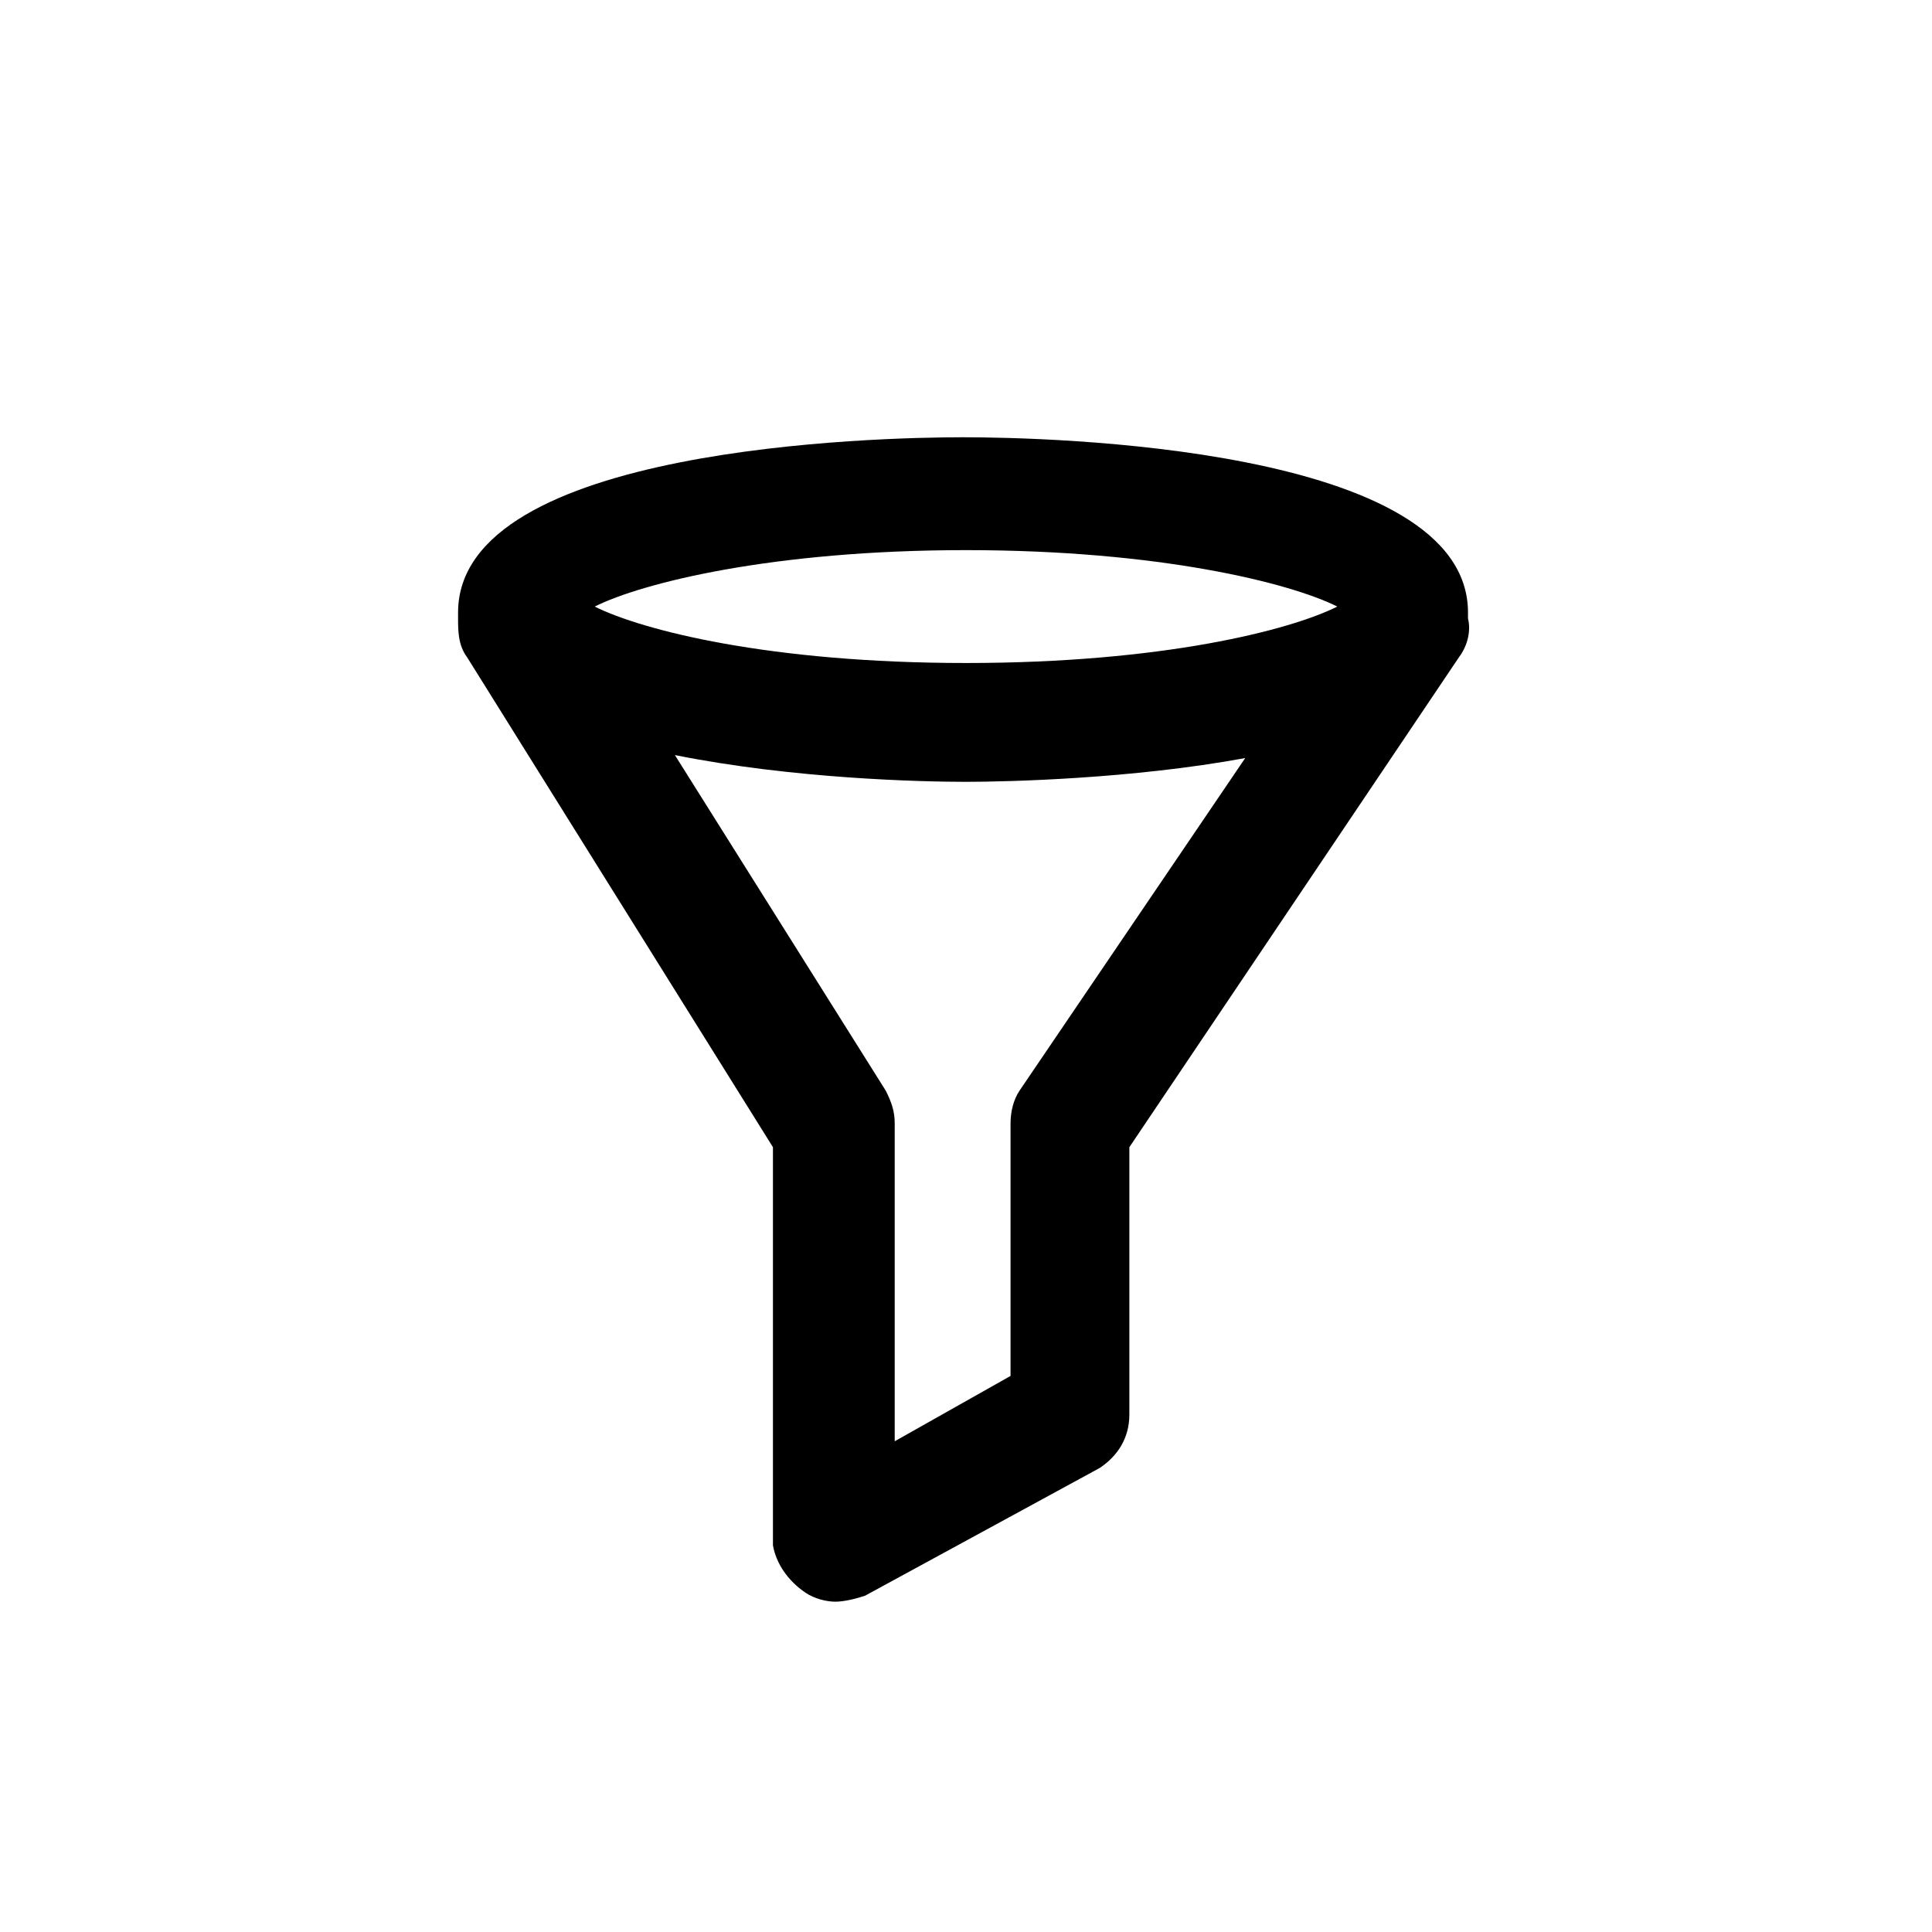 <?xml version="1.0" encoding="UTF-8"?>
<!-- Uploaded to: SVG Find, www.svgrepo.com, Generator: SVG Find Mixer Tools -->
<svg fill="#000000" width="800px" height="800px" version="1.1" viewBox="144 144 512 512" xmlns="http://www.w3.org/2000/svg">
 <path d="m357.49 566.1c2.363 1.574 5.512 2.363 7.871 2.363 2.363 0 5.512-0.789 7.871-1.574l62.188-33.852c4.723-3.148 7.871-7.871 7.871-14.168v-70.848l87.379-129.89c2.363-3.148 3.148-7.086 2.363-10.234v-1.574c0-44.082-111.78-46.445-133.82-46.445s-133.82 2.363-133.82 46.445v1.574c0 3.148 0 7.086 2.363 10.234l81.082 129.89v105.48c0.789 4.723 3.938 9.445 8.66 12.594zm42.512-276.31c51.168 0 85.805 8.66 98.398 14.957-12.594 6.297-46.445 14.957-98.398 14.957-51.957 0-85.805-8.66-98.398-14.957 12.594-6.297 47.23-14.957 98.398-14.957zm-77.148 54.316c31.488 6.297 65.336 7.086 77.145 7.086 11.02 0 44.082-0.789 73.996-6.297l-59.828 88.168c-1.574 2.363-2.363 5.512-2.363 8.66v66.914l-30.695 17.312v-84.23c0-3.148-0.789-5.512-2.363-8.66z"/>
</svg>